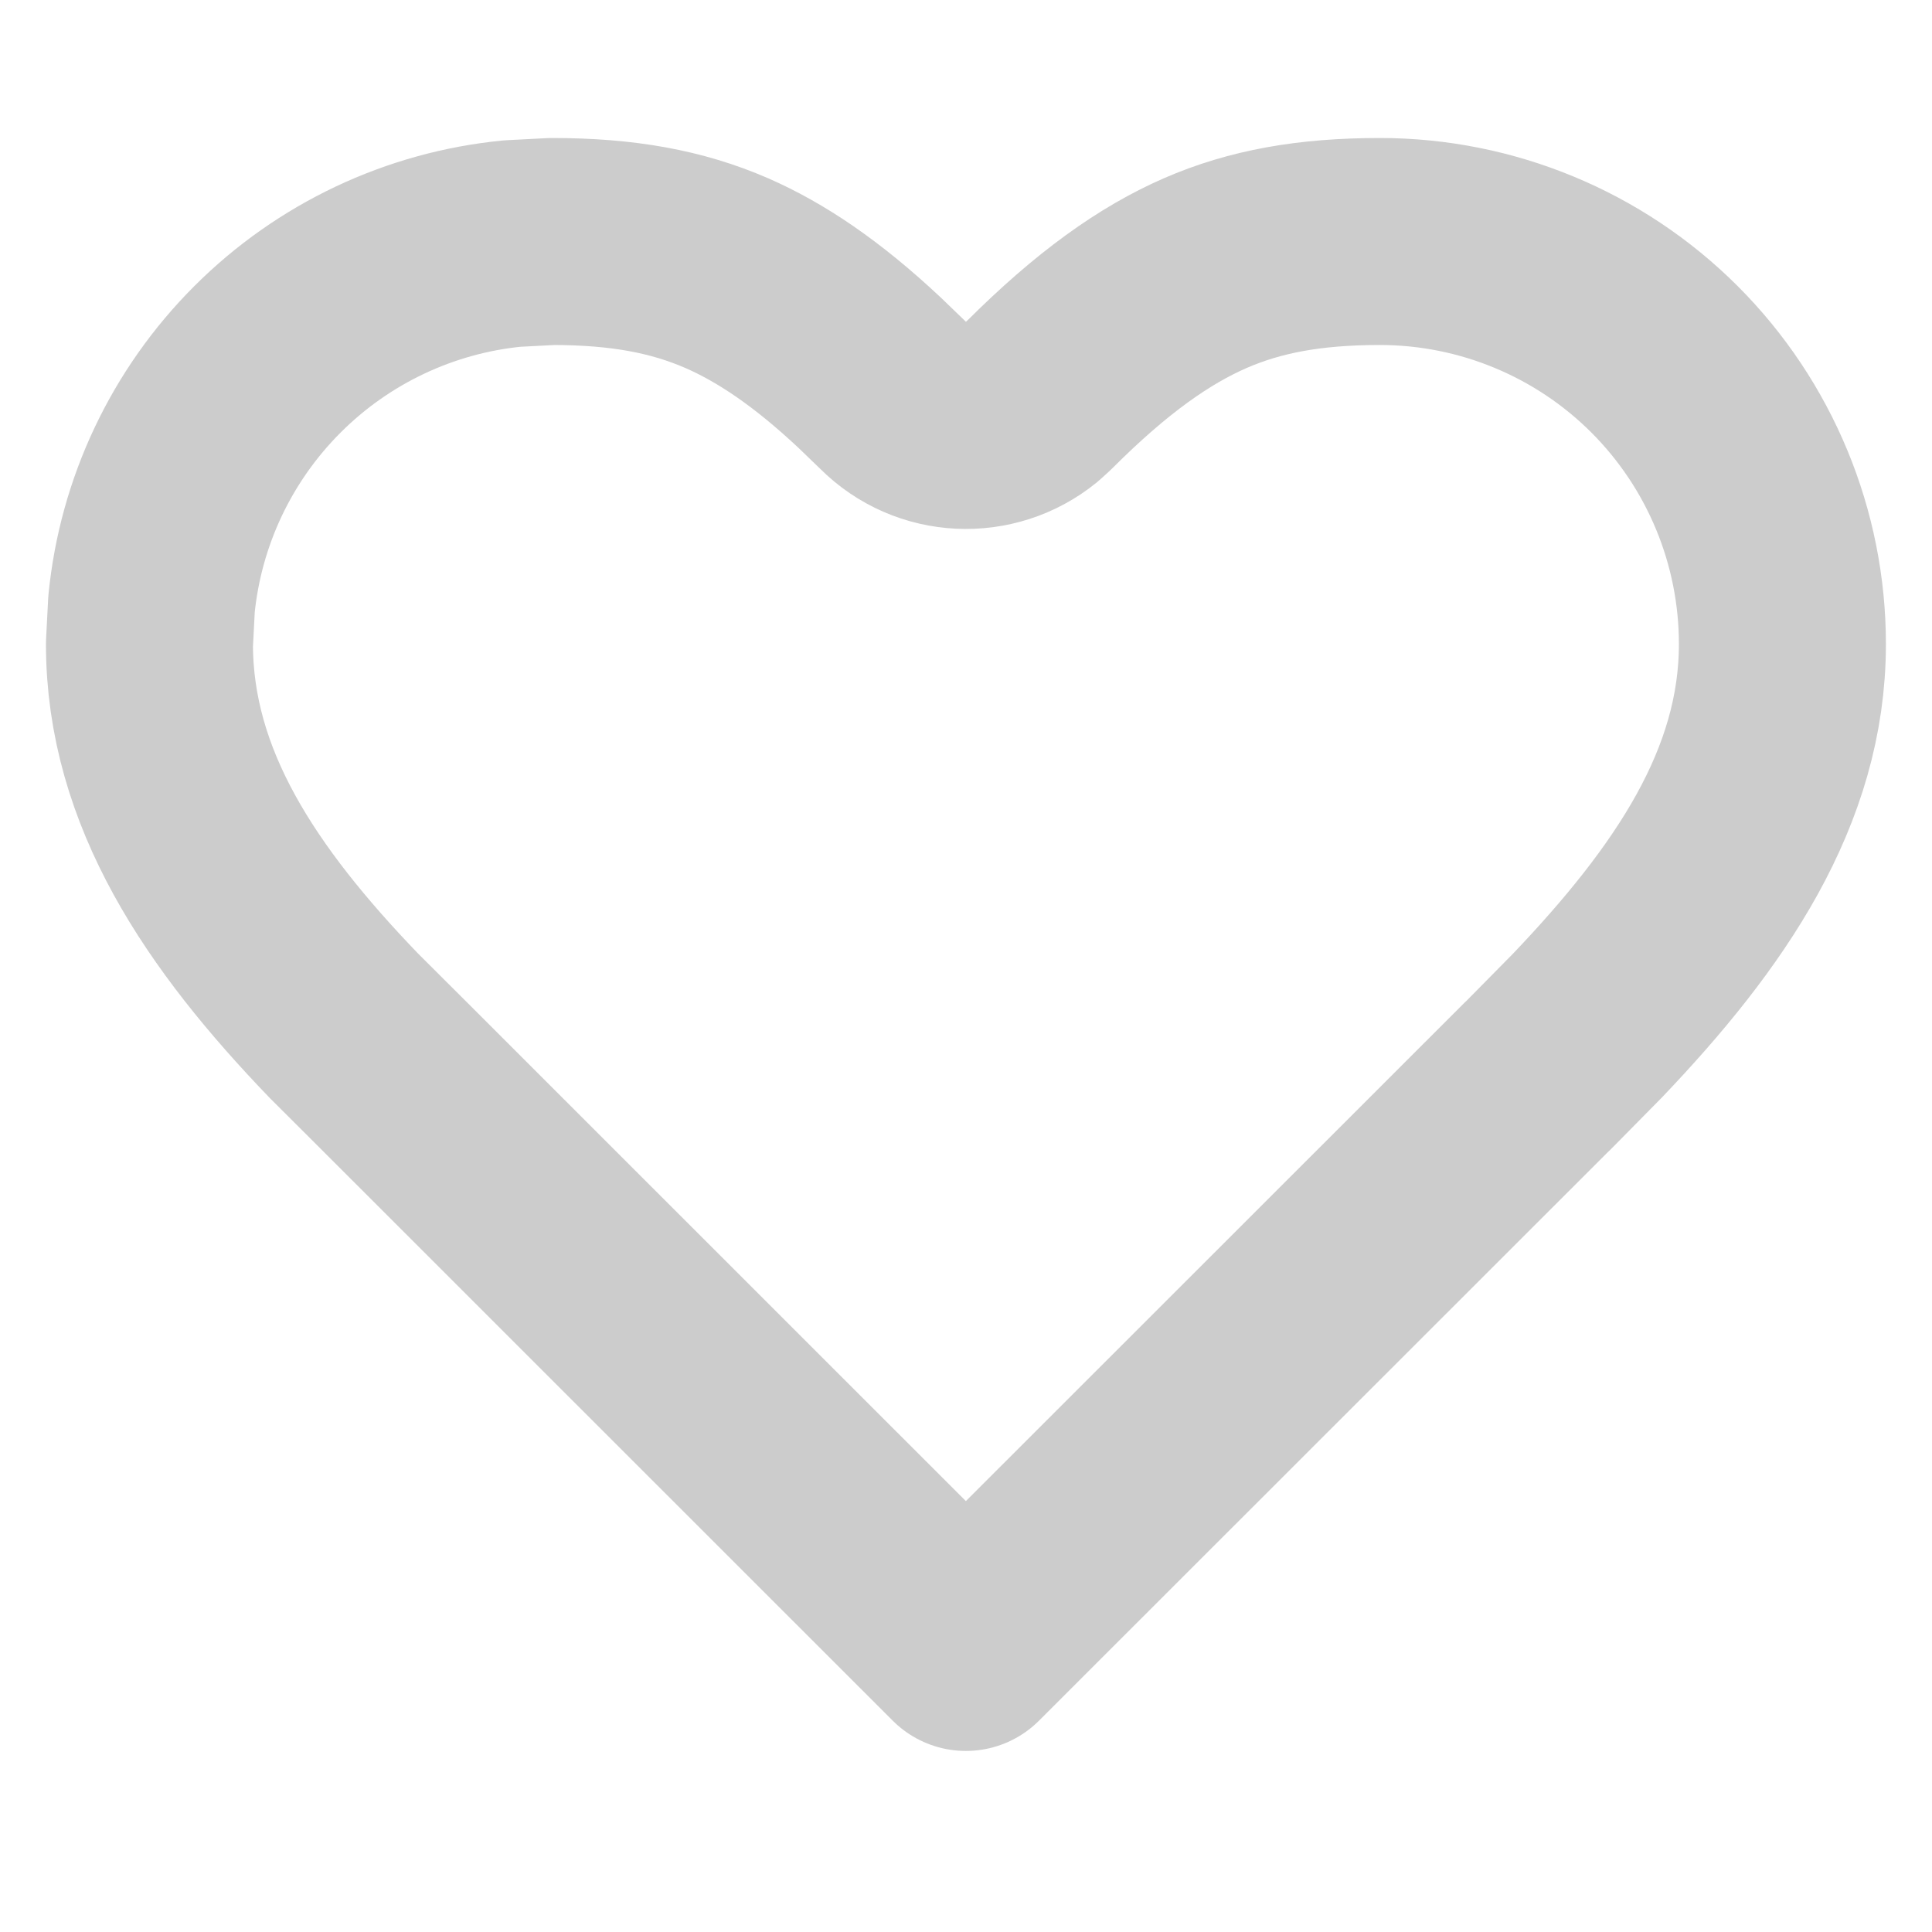 <svg width="14" height="14" viewBox="0 0 14 14" fill="none" xmlns="http://www.w3.org/2000/svg">
<path d="M10 1.75C10.773 1.75 11.516 2.058 12.062 2.604C12.609 3.151 12.916 3.894 12.916 4.667C12.916 5.705 12.319 6.577 11.503 7.432L11.142 7.798L11.136 7.803L6.999 11.938L2.854 7.794L2.492 7.433C1.677 6.586 1.083 5.711 1.083 4.667L1.098 4.378C1.164 3.71 1.459 3.083 1.938 2.604C2.416 2.126 3.043 1.831 3.711 1.765L4 1.75C4.511 1.75 4.904 1.822 5.266 1.979C5.586 2.119 5.918 2.341 6.302 2.701L6.47 2.863C6.744 3.138 7.178 3.155 7.473 2.915L7.53 2.863C7.987 2.406 8.368 2.139 8.734 1.979C9.096 1.822 9.489 1.75 10 1.75Z" stroke="#cccccc" stroke-width="1.5" stroke-linecap="round" stroke-linejoin="round"/>
</svg>
